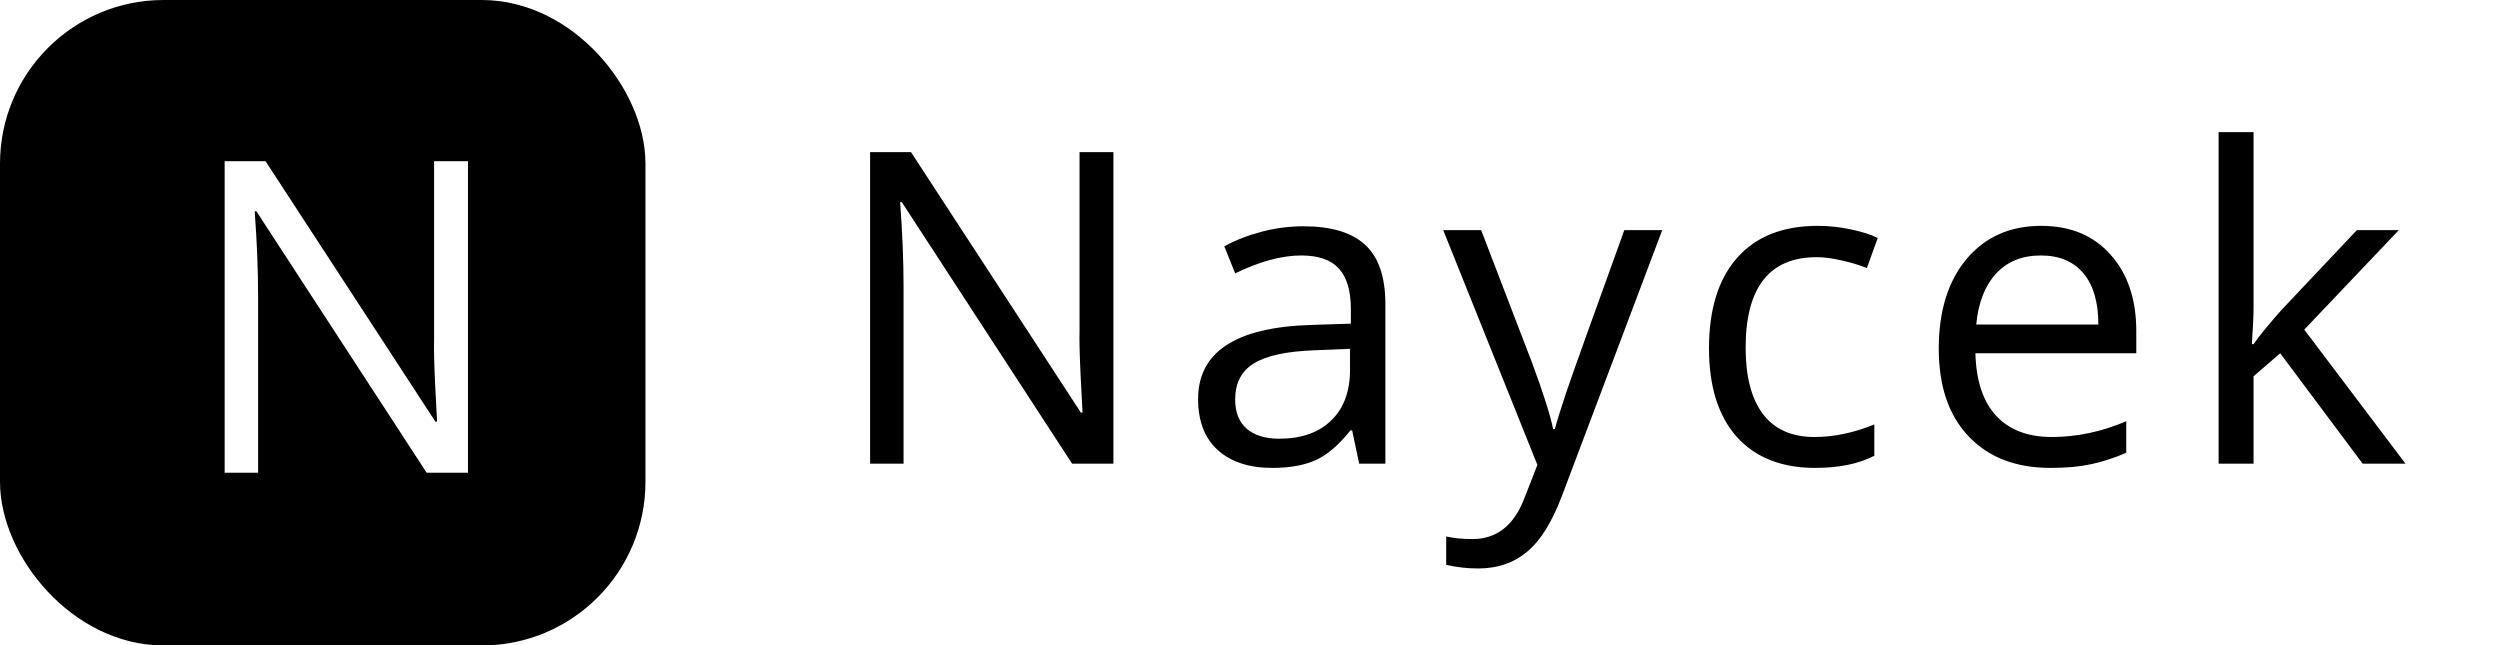 <svg width="275" height="71" viewBox="0 0 275 71" fill="none" xmlns="http://www.w3.org/2000/svg">
<path d="M122.477 51H117.93L99.203 22.242H99.016C99.266 25.617 99.391 28.711 99.391 31.523V51H95.711V16.734H100.211L118.891 45.375H119.078C119.047 44.953 118.977 43.602 118.867 41.32C118.758 39.023 118.719 37.383 118.75 36.398V16.734H122.477V51ZM149.509 51L148.736 47.344H148.548C147.267 48.953 145.986 50.047 144.705 50.625C143.439 51.188 141.853 51.469 139.947 51.469C137.4 51.469 135.4 50.812 133.947 49.5C132.509 48.188 131.791 46.32 131.791 43.898C131.791 38.711 135.939 35.992 144.236 35.742L148.595 35.602V34.008C148.595 31.992 148.158 30.508 147.283 29.555C146.423 28.586 145.041 28.102 143.134 28.102C140.994 28.102 138.572 28.758 135.869 30.07L134.673 27.094C135.939 26.406 137.322 25.867 138.822 25.477C140.338 25.086 141.853 24.891 143.369 24.891C146.431 24.891 148.697 25.57 150.166 26.93C151.65 28.289 152.392 30.469 152.392 33.469V51H149.509ZM140.72 48.258C143.142 48.258 145.041 47.594 146.416 46.266C147.806 44.938 148.502 43.078 148.502 40.688V38.367L144.611 38.531C141.517 38.641 139.283 39.125 137.908 39.984C136.548 40.828 135.869 42.148 135.869 43.945C135.869 45.352 136.291 46.422 137.134 47.156C137.994 47.891 139.189 48.258 140.72 48.258ZM158.753 25.312H162.925L168.55 39.961C169.784 43.305 170.55 45.719 170.847 47.203H171.034C171.238 46.406 171.659 45.047 172.3 43.125C172.956 41.188 175.081 35.25 178.675 25.312H182.847L171.808 54.562C170.714 57.453 169.433 59.5 167.964 60.703C166.511 61.922 164.722 62.531 162.597 62.531C161.409 62.531 160.238 62.398 159.081 62.133V59.016C159.941 59.203 160.902 59.297 161.964 59.297C164.636 59.297 166.542 57.797 167.683 54.797L169.113 51.141L158.753 25.312ZM199.684 51.469C195.966 51.469 193.083 50.328 191.036 48.047C189.005 45.75 187.989 42.508 187.989 38.32C187.989 34.023 189.02 30.703 191.083 28.359C193.161 26.016 196.114 24.844 199.942 24.844C201.177 24.844 202.411 24.977 203.645 25.242C204.88 25.508 205.848 25.82 206.552 26.18L205.356 29.484C204.497 29.141 203.559 28.859 202.544 28.641C201.528 28.406 200.63 28.289 199.848 28.289C194.63 28.289 192.02 31.617 192.02 38.273C192.02 41.43 192.653 43.852 193.919 45.539C195.2 47.227 197.091 48.07 199.591 48.07C201.731 48.07 203.927 47.609 206.177 46.688V50.133C204.458 51.023 202.294 51.469 199.684 51.469ZM225.545 51.469C221.748 51.469 218.748 50.312 216.545 48C214.358 45.688 213.264 42.477 213.264 38.367C213.264 34.227 214.28 30.938 216.311 28.5C218.358 26.062 221.1 24.844 224.537 24.844C227.756 24.844 230.303 25.906 232.178 28.031C234.053 30.141 234.991 32.93 234.991 36.398V38.859H217.295C217.373 41.875 218.131 44.164 219.569 45.727C221.022 47.289 223.061 48.07 225.686 48.07C228.452 48.07 231.186 47.492 233.889 46.336V49.805C232.514 50.398 231.209 50.82 229.975 51.07C228.756 51.336 227.28 51.469 225.545 51.469ZM224.491 28.102C222.428 28.102 220.78 28.773 219.545 30.117C218.327 31.461 217.608 33.32 217.389 35.695H230.819C230.819 33.242 230.272 31.367 229.178 30.07C228.084 28.758 226.522 28.102 224.491 28.102ZM247.891 37.852C248.562 36.898 249.586 35.648 250.961 34.102L259.258 25.312H263.875L253.469 36.258L264.602 51H259.891L250.82 38.859L247.891 41.391V51H244.047V14.531H247.891V33.867C247.891 34.727 247.828 36.055 247.703 37.852H247.891Z" fill="black"/>
<rect x="2" y="2" width="67" height="67" rx="16" fill="black" stroke="black" stroke-width="4"/>
<g filter="url(#filter0_d)">
<path d="M48.477 52H43.93L25.203 23.242H25.016C25.266 26.617 25.391 29.711 25.391 32.523V52H21.711V17.734H26.211L44.891 46.375H45.078C45.047 45.953 44.977 44.602 44.867 42.32C44.758 40.023 44.719 38.383 44.75 37.398V17.734H48.477V52Z" fill="white"/>
</g>
<defs>
<filter id="filter0_d" x="21.711" y="16.734" width="30.766" height="36.266" filterUnits="userSpaceOnUse" color-interpolation-filters="sRGB">
<feFlood flood-opacity="0" result="BackgroundImageFix"/>
<feColorMatrix in="SourceAlpha" type="matrix" values="0 0 0 0 0 0 0 0 0 0 0 0 0 0 0 0 0 0 127 0"/>
<feOffset dx="3"/>
<feGaussianBlur stdDeviation="0.5"/>
<feColorMatrix type="matrix" values="0 0 0 0 1 0 0 0 0 1 0 0 0 0 1 0 0 0 0.5 0"/>
<feBlend mode="normal" in2="BackgroundImageFix" result="effect1_dropShadow"/>
<feBlend mode="normal" in="SourceGraphic" in2="effect1_dropShadow" result="shape"/>
</filter>
</defs>
</svg>
